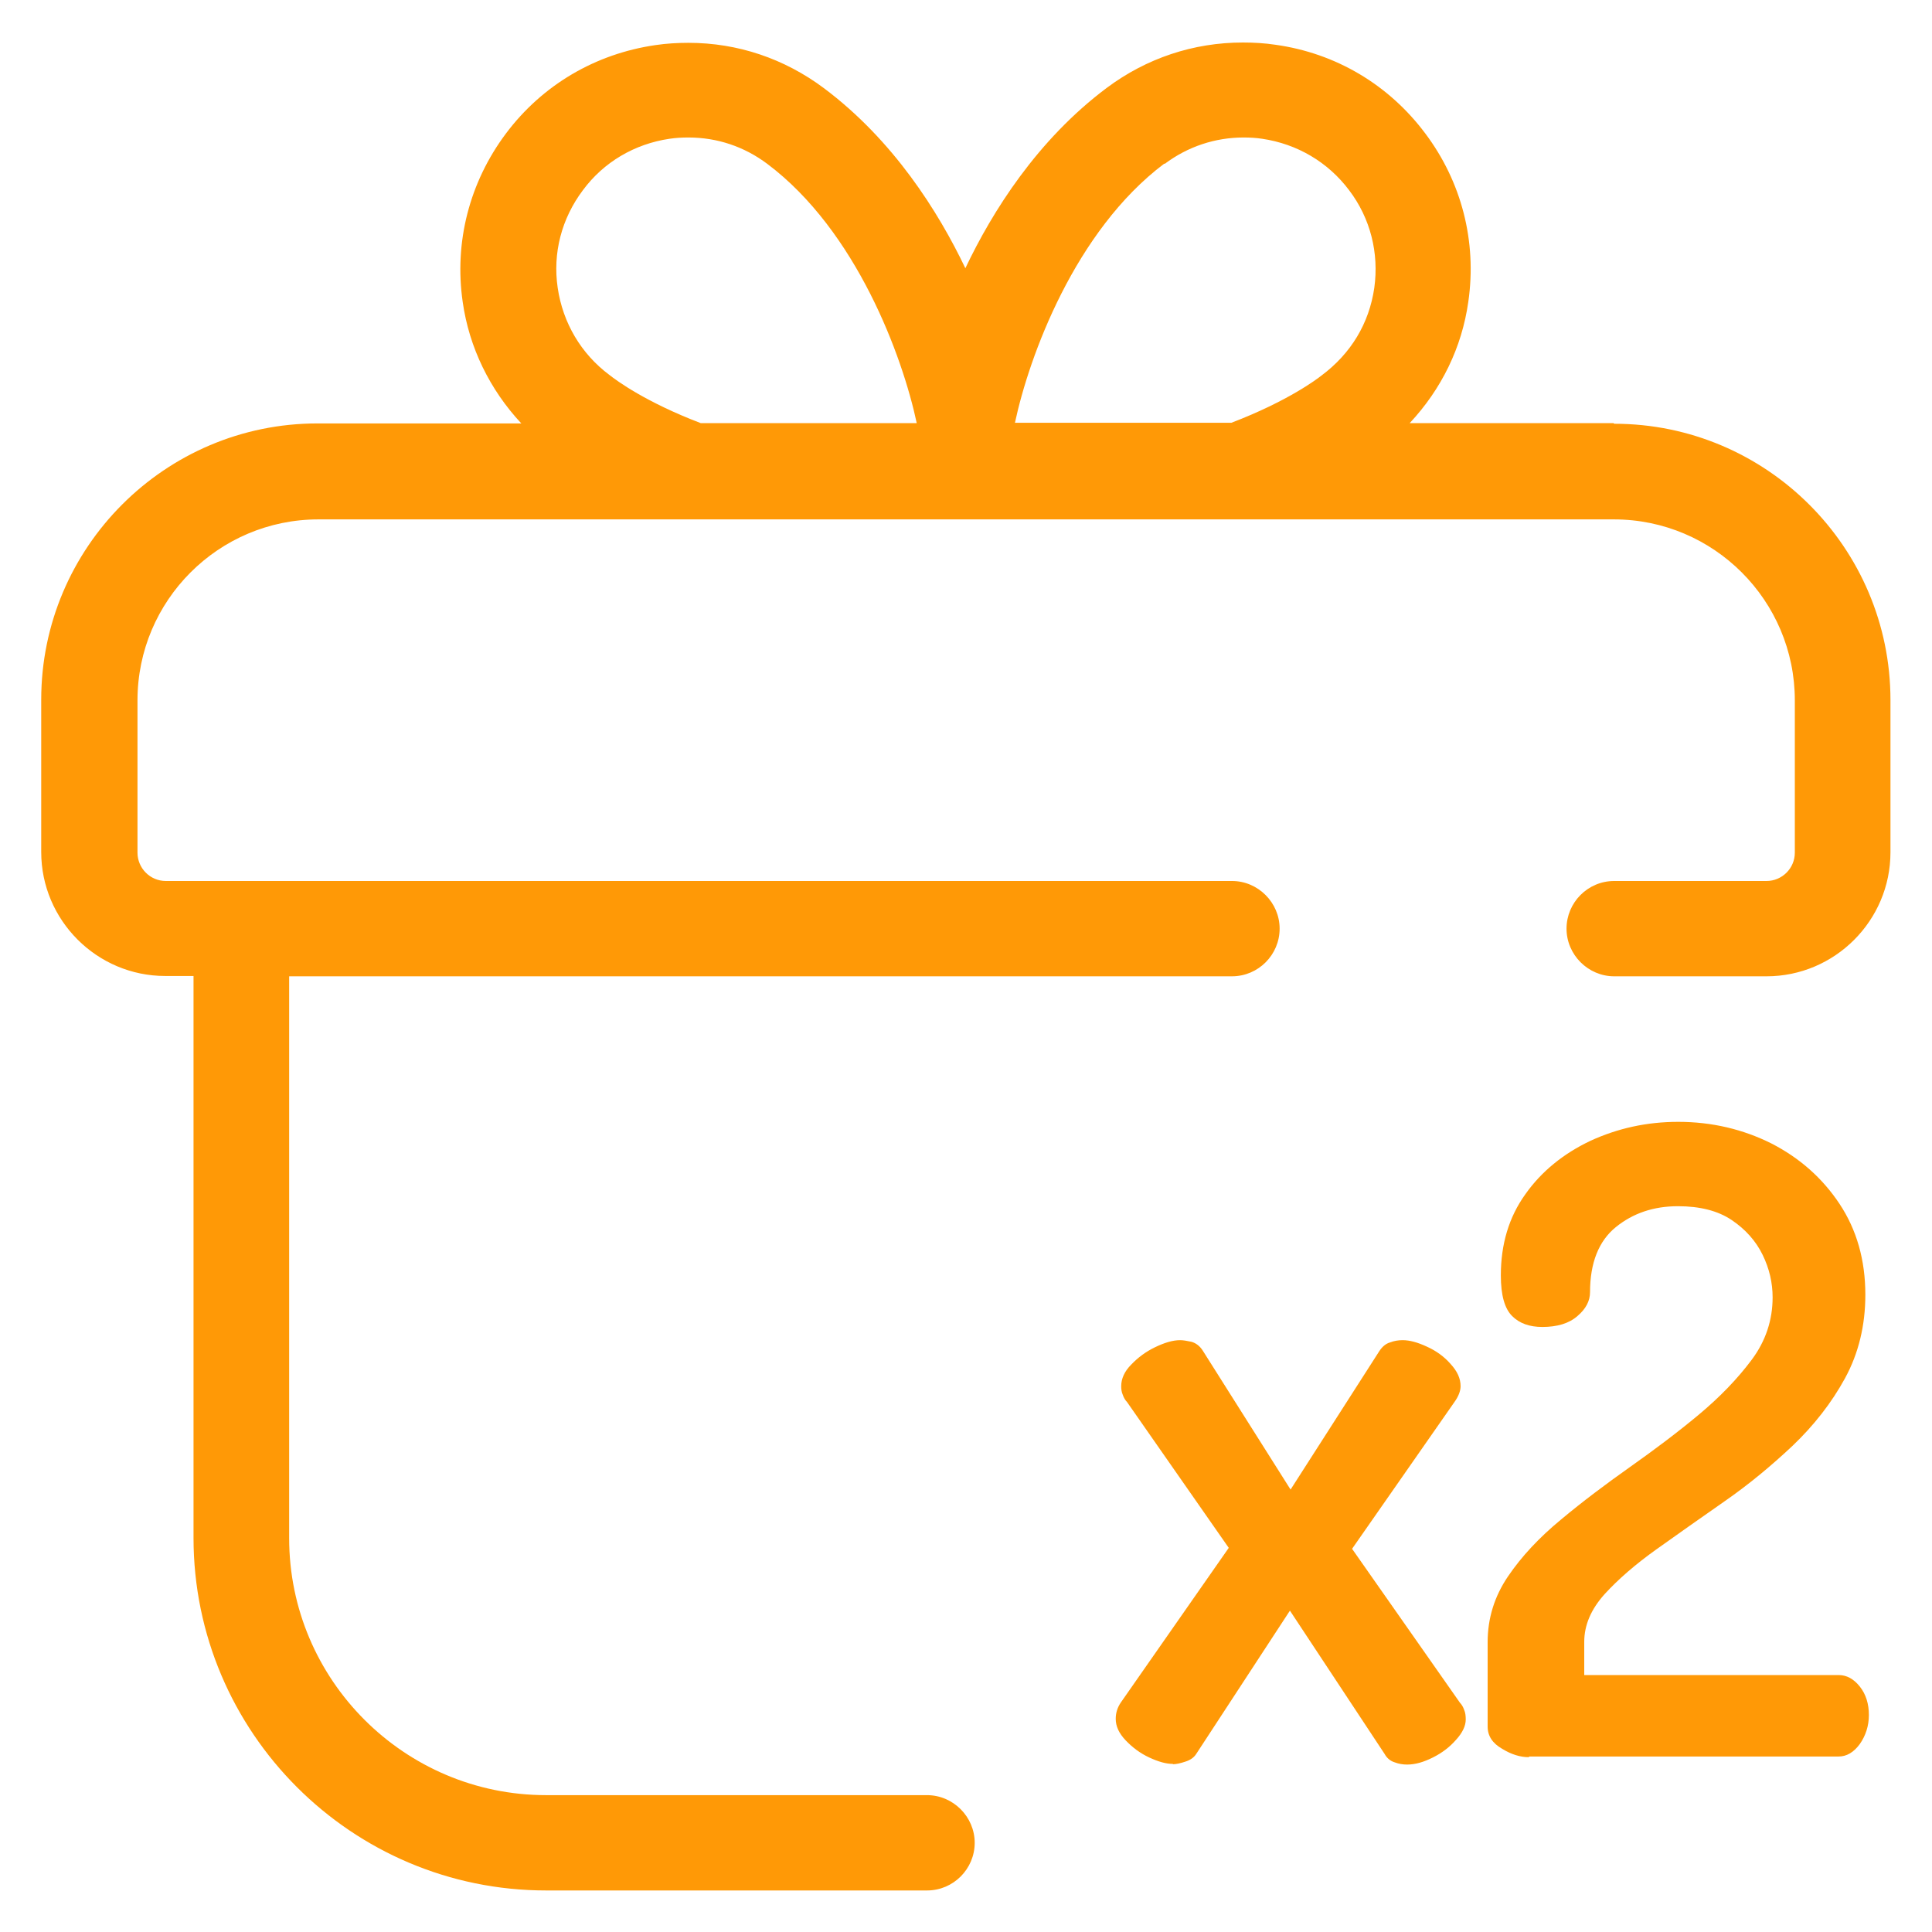 <?xml version="1.0" encoding="utf-8"?>
<svg xmlns="http://www.w3.org/2000/svg" height="60" id="Layer_20" viewBox="0 0 60 60" width="60">
  <defs>
    <style>
      .cls-1 {
        fill: #ff9906;
      }
    </style>
  </defs>
  <path class="cls-1" d="M50.11,13.14h-6.33c.99-1.06,1.62-2.35,1.82-3.77.27-1.87-.21-3.73-1.34-5.23-1.13-1.51-2.78-2.49-4.65-2.75-.33-.05-.67-.07-1.01-.07-1.54,0-3,.49-4.23,1.41-2.15,1.61-3.55,3.83-4.39,5.6-.84-1.76-2.24-3.98-4.39-5.59-1.23-.92-2.68-1.41-4.21-1.41-.34,0-.68.02-1.02.07-1.87.27-3.52,1.24-4.65,2.75-1.13,1.51-1.61,3.37-1.34,5.23.2,1.41.84,2.72,1.82,3.77h-6.33c-4.73,0-8.58,3.85-8.58,8.58v4.73c0,2.12,1.73,3.85,3.85,3.85h.88v17.45c0,6.04,4.91,10.95,10.95,10.95h11.83c.82,0,1.48-.67,1.48-1.48s-.67-1.48-1.48-1.48h-11.83c-4.4,0-7.98-3.58-7.98-7.98v-17.45h29.28c.82,0,1.48-.67,1.48-1.48s-.67-1.48-1.48-1.48H5.15c-.49,0-.88-.4-.88-.88v-4.73c0-3.1,2.52-5.62,5.62-5.62h40.23c3.1,0,5.62,2.52,5.62,5.62v4.73c0,.49-.4.88-.88.88h-4.73c-.82,0-1.48.67-1.48,1.48s.67,1.48,1.48,1.48h4.73c2.12,0,3.85-1.73,3.85-3.85v-4.73c0-4.73-3.85-8.58-8.58-8.58ZM28.47,13.14h-6.71c-1.7-.65-2.6-1.31-2.84-1.5-.87-.65-1.44-1.61-1.6-2.7-.16-1.08.12-2.15.78-3.03.65-.88,1.61-1.44,2.69-1.6.2-.03.39-.04.59-.04.89,0,1.73.28,2.45.82,2.77,2.08,4.2,5.98,4.64,8.05ZM36.17,5.09c.72-.54,1.57-.82,2.45-.82.19,0,.39.01.58.04,1.08.16,2.04.72,2.7,1.6.66.87.93,1.95.78,3.03-.16,1.1-.72,2.04-1.65,2.73-.1.08-1.01.78-2.79,1.46h-6.72c.44-2.06,1.86-5.96,4.64-8.05Z"/>
  <g>
    <path class="cls-1" d="M36.43,54.78c-.22,0-.46-.07-.74-.2s-.52-.31-.73-.53-.31-.44-.31-.67c0-.18.05-.35.16-.51l3.35-4.8-3.16-4.53c-.05-.05-.1-.13-.13-.22-.04-.09-.05-.18-.05-.27,0-.23.1-.46.31-.67.21-.22.45-.4.74-.54.29-.14.55-.22.78-.22.09,0,.21.02.35.05.14.04.26.13.35.27l2.73,4.32,2.75-4.29c.09-.14.2-.24.34-.28.13-.05.26-.07.39-.07.22,0,.47.07.75.2.29.13.54.31.74.54.21.23.31.45.31.69,0,.14-.06.31-.19.49l-3.18,4.56,3.35,4.78c.05.05.1.13.13.22.04.09.05.19.05.3,0,.2-.1.41-.3.63-.2.23-.44.41-.72.55s-.54.22-.8.22c-.13,0-.26-.02-.39-.07-.13-.04-.24-.13-.31-.26l-2.94-4.45-2.91,4.45c-.07.11-.18.19-.34.24-.15.05-.28.08-.39.08Z"/>
    <path class="cls-1" d="M47.47,54.57c-.25,0-.53-.08-.82-.26-.3-.17-.45-.4-.45-.69v-2.62c0-.74.21-1.42.63-2.04.42-.62.97-1.21,1.65-1.77.67-.56,1.39-1.1,2.14-1.63s1.47-1.07,2.13-1.62,1.21-1.12,1.65-1.71.65-1.24.65-1.94c0-.45-.1-.89-.31-1.32-.21-.43-.53-.79-.96-1.08s-.99-.43-1.67-.43c-.76,0-1.4.22-1.93.65-.53.43-.8,1.11-.8,2.02,0,.27-.13.52-.39.74-.26.23-.63.34-1.09.34-.4,0-.71-.11-.94-.34s-.35-.64-.35-1.26c0-.97.25-1.81.76-2.52.5-.71,1.18-1.26,2.02-1.66.85-.39,1.75-.59,2.73-.59,1.04,0,2.01.23,2.89.67.88.45,1.59,1.08,2.12,1.88.53.8.8,1.74.8,2.82,0,.95-.21,1.82-.63,2.59-.42.77-.97,1.47-1.63,2.1-.67.63-1.37,1.21-2.12,1.73-.75.52-1.45,1.02-2.1,1.48-.66.47-1.2.94-1.62,1.4-.42.47-.63.96-.63,1.48v1.03h7.9c.25,0,.47.12.66.36.19.24.28.54.28.88s-.1.64-.28.9c-.19.26-.41.39-.66.39h-9.6Z"/>
  </g>
</svg>